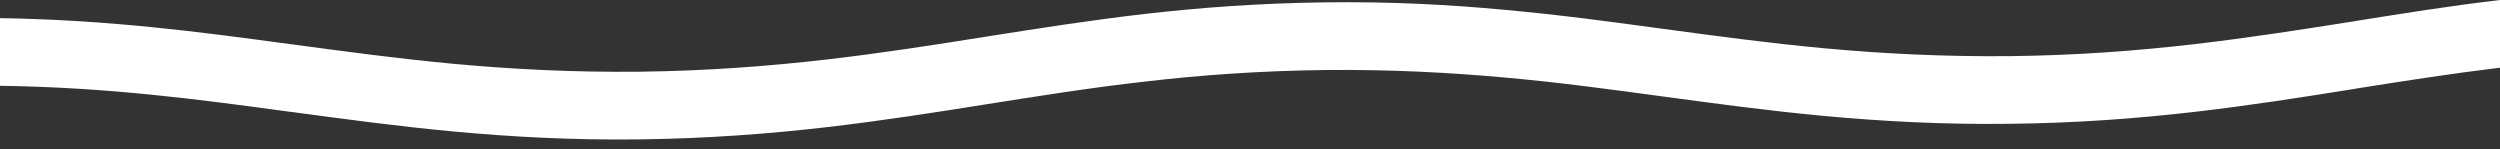 <?xml version="1.0" encoding="UTF-8"?> <svg xmlns="http://www.w3.org/2000/svg" width="134" height="8" viewBox="0 0 134 8" fill="none"><rect x="0" y="0" width="134" height="8" fill="#333333" stroke="none"/> <path d="M0 0.972C5.871 1.064 10.758 1.716 15.484 2.357L15.679 2.38C18.483 2.757 21.344 3.146 24.308 3.421C27.398 3.707 30.682 3.879 34.299 3.844C37.915 3.798 41.2 3.547 44.289 3.192C47.254 2.849 50.103 2.403 52.907 1.956C55.596 1.533 58.343 1.098 61.387 0.744C64.305 0.412 67.453 0.172 71.012 0.126C74.56 0.08 77.718 0.252 80.636 0.526C83.681 0.801 86.427 1.178 89.128 1.545C91.932 1.922 94.793 2.311 97.757 2.586C100.847 2.872 104.132 3.043 107.748 3.009C114.901 2.929 120.634 2.014 126.162 1.144L126.356 1.11C128.806 0.721 131.278 0.32 134.001 0V3.627C131.289 3.959 128.806 4.348 126.356 4.737L126.162 4.771C120.634 5.652 114.901 6.556 107.748 6.636C104.132 6.682 100.847 6.499 97.757 6.213C94.793 5.938 91.932 5.549 89.128 5.171C86.427 4.805 83.692 4.428 80.636 4.153C77.707 3.89 74.56 3.718 71.012 3.753C67.464 3.798 64.317 4.027 61.387 4.371C58.343 4.714 55.596 5.16 52.907 5.583C50.103 6.029 47.254 6.476 44.289 6.819C41.2 7.174 37.915 7.425 34.299 7.471C30.682 7.517 27.398 7.334 24.308 7.048C21.344 6.773 18.483 6.384 15.679 6.007L15.484 5.984C10.758 5.343 5.871 4.679 0 4.599V0.972Z" fill="white"></path> </svg> 
